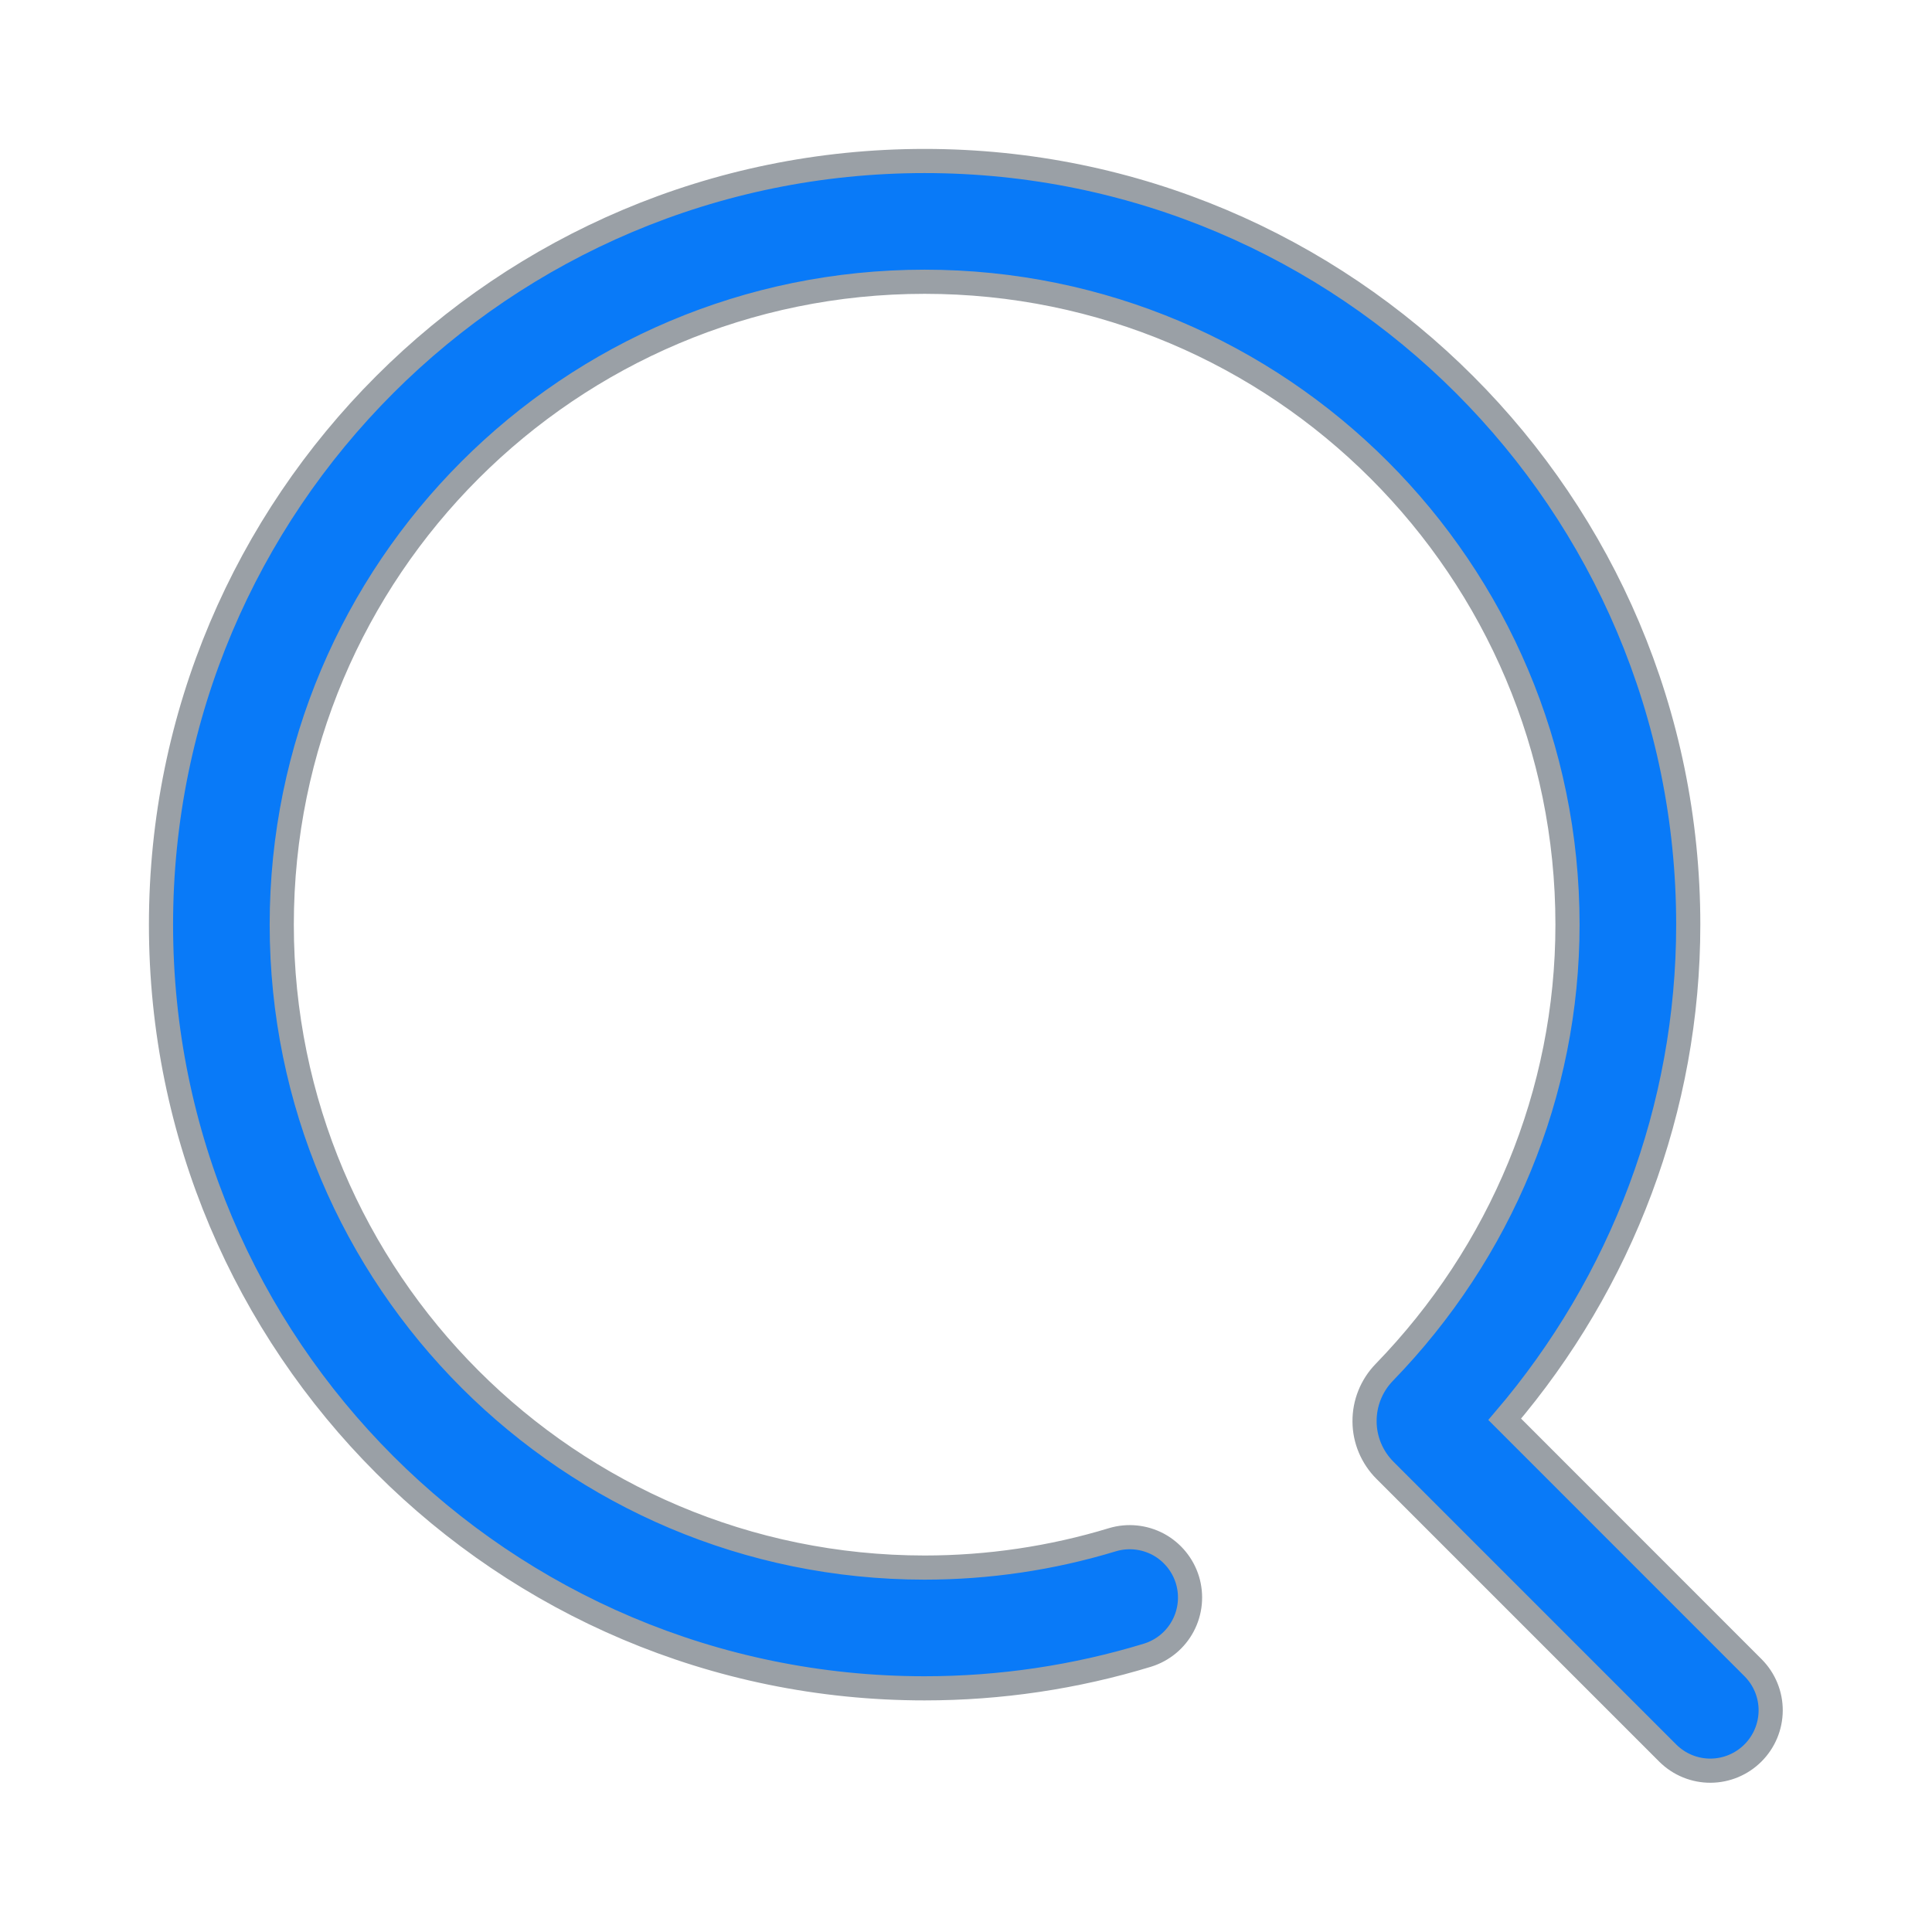 <svg width="24" height="24" viewBox="0 0 24 24" fill="none" xmlns="http://www.w3.org/2000/svg">
<path d="M18.692 17.631C20.147 15.927 20.972 13.764 20.972 11.486C20.972 6.247 16.725 2 11.486 2C6.247 2 2 6.247 2 11.486C2 16.725 6.247 20.973 11.486 20.973C12.425 20.973 13.358 20.835 14.256 20.561C14.445 20.502 14.604 20.371 14.696 20.196C14.789 20.021 14.808 19.816 14.751 19.627C14.693 19.437 14.562 19.278 14.388 19.184C14.213 19.091 14.009 19.07 13.819 19.127C13.063 19.357 12.276 19.473 11.486 19.473C7.075 19.472 3.5 15.897 3.5 11.486C3.5 7.075 7.075 3.5 11.486 3.5C15.897 3.5 19.472 7.075 19.472 11.486C19.472 13.579 18.643 15.557 17.196 17.048C17.037 17.212 16.949 17.431 16.951 17.659C16.952 17.886 17.044 18.104 17.205 18.265L20.72 21.78C20.861 21.919 21.051 21.997 21.249 21.996C21.447 21.995 21.636 21.916 21.776 21.776C21.916 21.636 21.995 21.447 21.996 21.249C21.997 21.051 21.919 20.861 21.78 20.72L18.692 17.631Z" fill="#097AF8" stroke="#9AA0A6" stroke-width="0.3"/>
</svg>
